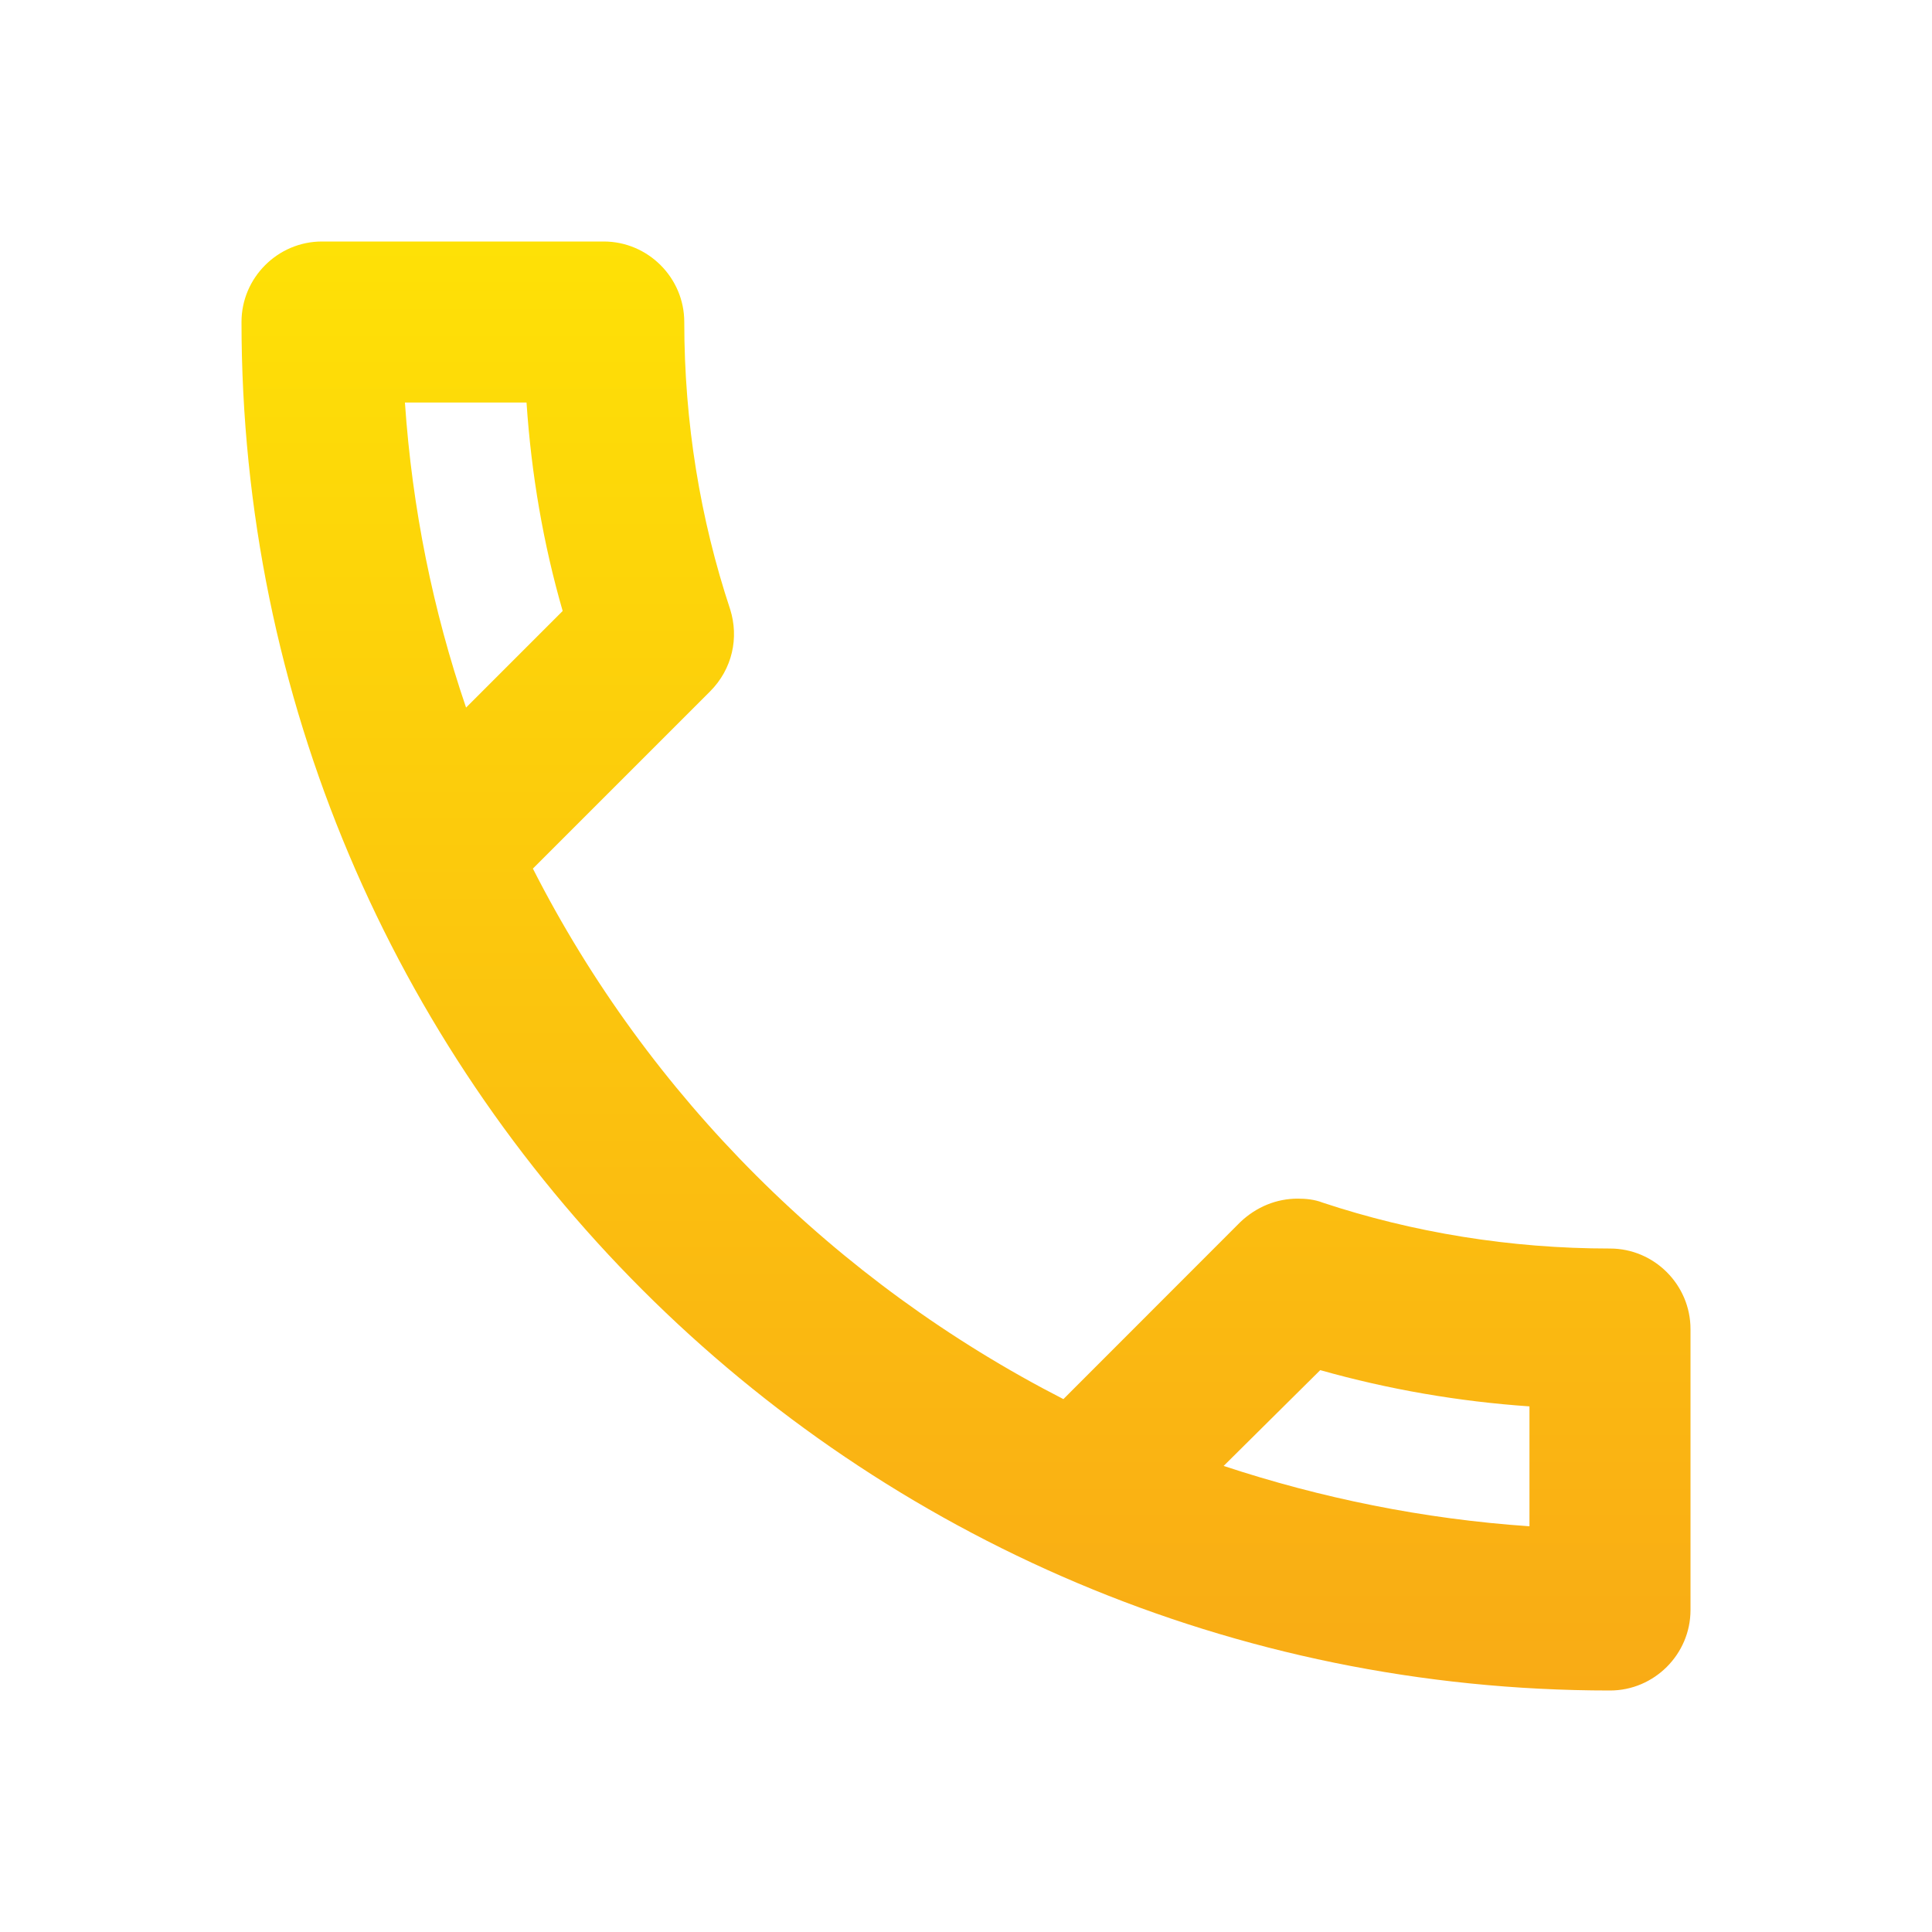 <svg width="17" height="17" viewBox="0 0 17 17" fill="none" xmlns="http://www.w3.org/2000/svg">
<g clip-path="url(#clip0_67_496)">
<path d="M4.633 3.542C4.675 4.172 4.781 4.788 4.951 5.376L4.101 6.226C3.811 5.376 3.627 4.477 3.563 3.542H4.633ZM11.617 12.056C12.219 12.226 12.835 12.332 13.458 12.375V13.43C12.523 13.366 11.624 13.182 10.767 12.899L11.617 12.056ZM5.312 2.125H2.833C2.444 2.125 2.125 2.444 2.125 2.833C2.125 9.485 7.515 14.875 14.167 14.875C14.556 14.875 14.875 14.556 14.875 14.167V11.695C14.875 11.305 14.556 10.986 14.167 10.986C13.288 10.986 12.431 10.845 11.638 10.582C11.567 10.554 11.489 10.547 11.418 10.547C11.234 10.547 11.057 10.618 10.915 10.752L9.357 12.311C7.353 11.284 5.709 9.648 4.689 7.643L6.247 6.085C6.446 5.886 6.503 5.61 6.425 5.362C6.162 4.569 6.021 3.719 6.021 2.833C6.021 2.444 5.702 2.125 5.312 2.125Z" fill="url(#paint0_linear_67_496)"/>
</g>
<defs>
<linearGradient id="paint0_linear_67_496" x1="8.5" y1="2.125" x2="8.5" y2="14.875" gradientUnits="userSpaceOnUse">
<stop stop-color="#FEE106"/>
<stop offset="1" stop-color="#F9AB15"/>
</linearGradient>
<clipPath id="clip0_67_496">
<rect width="17" height="17" fill="white"/>
</clipPath>
</defs>
</svg>
